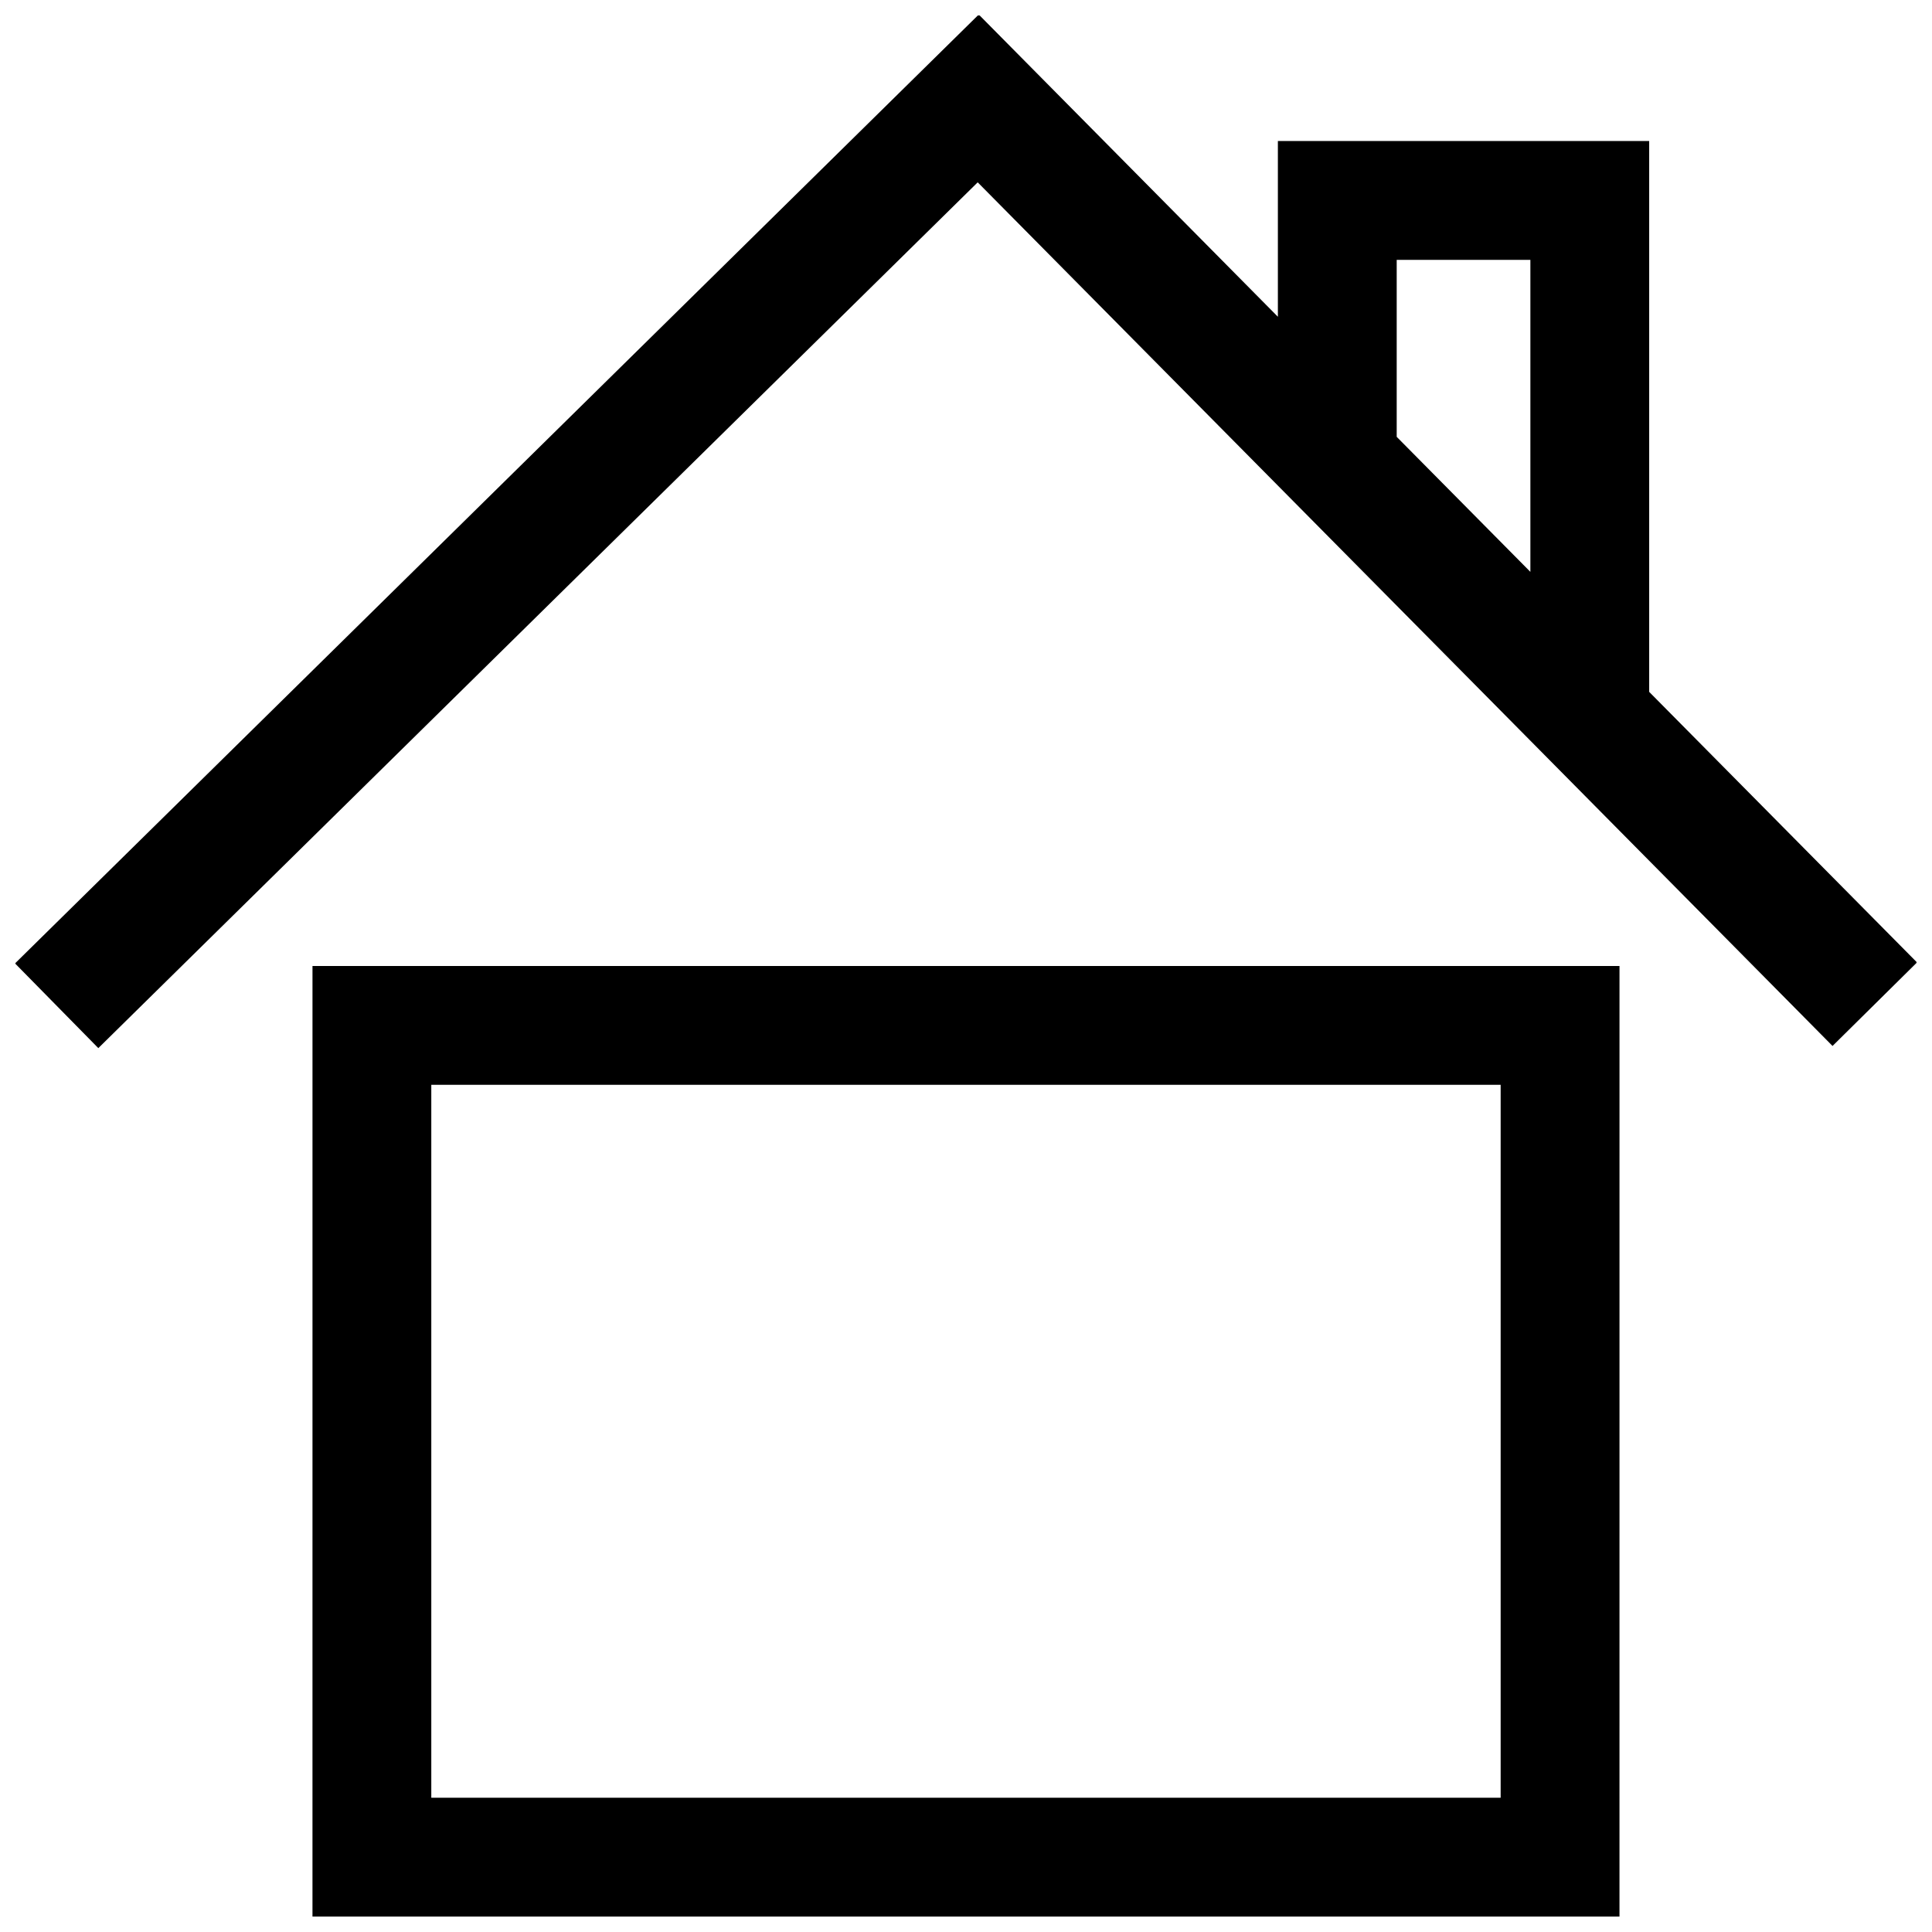 <?xml version="1.0" encoding="UTF-8"?>
<!-- Uploaded to: ICON Repo, www.iconrepo.com, Generator: ICON Repo Mixer Tools -->
<svg width="800px" height="800px" version="1.1" viewBox="144 144 512 512" xmlns="http://www.w3.org/2000/svg">
 <defs>
  <clipPath id="b">
   <path d="m148.09 148.09h503.81v273.91h-503.81z"/>
  </clipPath>
  <clipPath id="a">
   <path d="m226 400h348v251.9h-348z"/>
  </clipPath>
 </defs>
 <g>
  <g clip-path="url(#b)">
   <path d="m403.1 192.32 226.54 228.87 22.387-22.137-70.977-71.699v-145.98h-98.398v46.57l-79.27-80.09-255.4 251.46 22.074 22.449zm111.04 20.543h35.426v82.688l-35.426-35.785z"/>
  </g>
  <g clip-path="url(#a)">
   <path d="m226.81 651.9h346.37l0.004-251.9h-346.37zm31.488-220.41h283.39v188.93l-283.39-0.004z"/>
  </g>
 </g>
</svg>